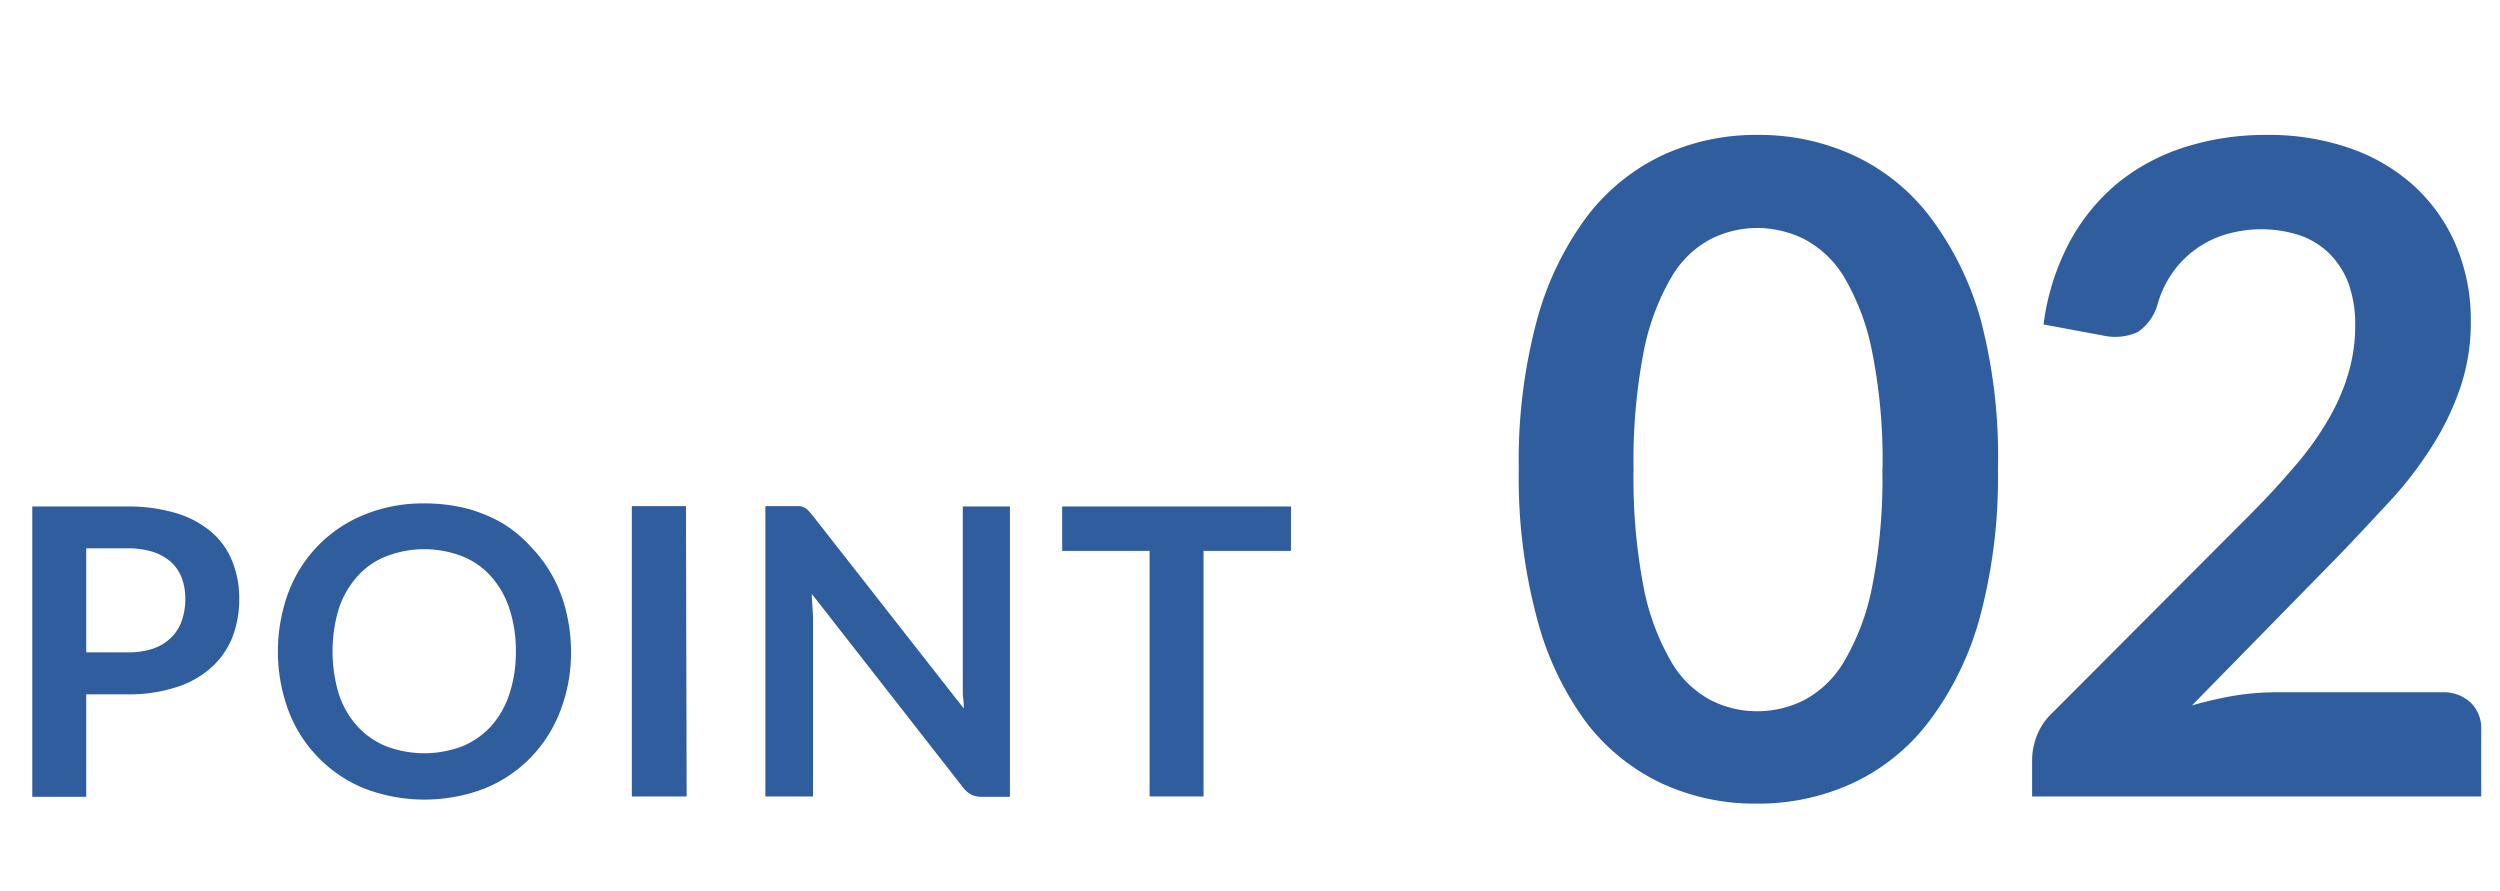 <?xml version="1.0" encoding="UTF-8"?> <svg xmlns="http://www.w3.org/2000/svg" viewBox="0 0 146.4 52.2"><defs><style>.cls-1{fill:#2f5d9e;}</style></defs><g id="header"><path class="cls-1" d="M117,27.48a31.67,31.67,0,0,1-1.07,8.71,17.9,17.9,0,0,1-3,6.1,11.92,11.92,0,0,1-4.48,3.59,13.2,13.2,0,0,1-5.58,1.18,13,13,0,0,1-5.55-1.18,12,12,0,0,1-4.44-3.59A17.87,17.87,0,0,1,90,36.19a31.7,31.7,0,0,1-1.06-8.71A31.62,31.62,0,0,1,90,18.76a18,18,0,0,1,2.94-6.09,12,12,0,0,1,4.44-3.59,13,13,0,0,1,5.55-1.18,13.2,13.2,0,0,1,5.58,1.18A11.92,11.92,0,0,1,113,12.67a18,18,0,0,1,3,6.09A31.6,31.6,0,0,1,117,27.48Zm-6.76,0a32.18,32.18,0,0,0-.61-6.89A13.76,13.76,0,0,0,108,16.24,6,6,0,0,0,105.65,14a6.25,6.25,0,0,0-2.76-.65,6.07,6.07,0,0,0-2.71.65,5.87,5.87,0,0,0-2.32,2.26,14,14,0,0,0-1.61,4.35,33.7,33.7,0,0,0-.59,6.89,33.7,33.7,0,0,0,.59,6.89,14,14,0,0,0,1.61,4.35A5.87,5.87,0,0,0,100.18,41a5.94,5.94,0,0,0,2.71.65,6.11,6.11,0,0,0,2.76-.65A6,6,0,0,0,108,38.72a13.76,13.76,0,0,0,1.63-4.35A32.18,32.18,0,0,0,110.23,27.48Z"></path><path class="cls-1" d="M143,40.54a2.33,2.33,0,0,1,1.68.6,2.1,2.1,0,0,1,.62,1.58v3.92H119V44.47a4,4,0,0,1,.28-1.39,3.59,3.59,0,0,1,.89-1.32L131.8,30.1c1-1,1.84-1.93,2.61-2.83a17.64,17.64,0,0,0,1.92-2.68,12,12,0,0,0,1.18-2.69,9.72,9.72,0,0,0,.41-2.87,7,7,0,0,0-.39-2.43,4.94,4.94,0,0,0-1.13-1.76,4.67,4.67,0,0,0-1.75-1.07,7.35,7.35,0,0,0-4.45,0,5.8,5.8,0,0,0-1.76.93,5.71,5.71,0,0,0-1.3,1.39,6.2,6.2,0,0,0-.8,1.75,2.9,2.9,0,0,1-1.16,1.61,3.25,3.25,0,0,1-2.07.19L119.67,19a14.12,14.12,0,0,1,1.53-4.84,11.71,11.71,0,0,1,2.85-3.47A12,12,0,0,1,128,8.6a15.61,15.61,0,0,1,4.76-.7,14.43,14.43,0,0,1,4.85.78,10.88,10.88,0,0,1,3.76,2.21,10,10,0,0,1,2.44,3.45,11.14,11.14,0,0,1,.88,4.47,11.82,11.82,0,0,1-.63,3.93,15.84,15.84,0,0,1-1.67,3.44,21.8,21.8,0,0,1-2.45,3.18c-.93,1-1.92,2.07-2.94,3.13l-8.64,8.82a22.68,22.68,0,0,1,2.48-.57,15,15,0,0,1,2.34-.2Z"></path><path class="cls-1" d="M7.41,29.66a9.81,9.81,0,0,1,2.94.4,5.72,5.72,0,0,1,2.06,1.12,4.44,4.44,0,0,1,1.2,1.71,5.8,5.8,0,0,1,.4,2.19,6.14,6.14,0,0,1-.41,2.26,4.74,4.74,0,0,1-1.24,1.76,5.55,5.55,0,0,1-2.06,1.15,9,9,0,0,1-2.89.41H5.05v6H1.89v-17Zm0,8.54A4.58,4.58,0,0,0,8.92,38,2.86,2.86,0,0,0,10,37.36a2.57,2.57,0,0,0,.64-1,3.75,3.75,0,0,0,.21-1.29,3.47,3.47,0,0,0-.21-1.24A2.46,2.46,0,0,0,10,32.9a3,3,0,0,0-1.07-.59,4.91,4.91,0,0,0-1.52-.2H5.05V38.2Z"></path><path class="cls-1" d="M33.44,38.15a9.5,9.5,0,0,1-.62,3.46,8.06,8.06,0,0,1-1.74,2.75,7.93,7.93,0,0,1-2.72,1.82,9.83,9.83,0,0,1-7,0,7.94,7.94,0,0,1-4.47-4.57,10,10,0,0,1,0-6.92,7.88,7.88,0,0,1,4.47-4.56,9.07,9.07,0,0,1,3.51-.65,10,10,0,0,1,2.43.29,8.64,8.64,0,0,1,2.09.85A7.41,7.41,0,0,1,31.07,32a8.18,8.18,0,0,1,1.29,1.74,8.46,8.46,0,0,1,.8,2.09A10.12,10.12,0,0,1,33.44,38.15Zm-3.23,0a7.83,7.83,0,0,0-.38-2.51,5.34,5.34,0,0,0-1.07-1.88,4.46,4.46,0,0,0-1.68-1.18,6.16,6.16,0,0,0-4.47,0,4.42,4.42,0,0,0-1.69,1.18,5.36,5.36,0,0,0-1.08,1.88,8.7,8.7,0,0,0,0,5,5.27,5.27,0,0,0,1.08,1.88,4.64,4.64,0,0,0,1.69,1.18,6.3,6.3,0,0,0,4.47,0,4.69,4.69,0,0,0,1.68-1.18,5.25,5.25,0,0,0,1.07-1.88A7.83,7.83,0,0,0,30.21,38.15Z"></path><path class="cls-1" d="M40.21,46.64H37v-17h3.17Z"></path><path class="cls-1" d="M59.14,29.66v17H57.52a1.48,1.48,0,0,1-.63-.12,1.55,1.55,0,0,1-.49-.42L47.54,34.78c0,.52.07,1,.07,1.43V46.64H44.82v-17h1.66l.35,0a.91.91,0,0,1,.25.07,1.07,1.07,0,0,1,.22.15l.24.27,8.9,11.36q0-.41-.06-.81c0-.26,0-.51,0-.74V29.66Z"></path><path class="cls-1" d="M75.6,32.26H70.48V46.64H67.32V32.26H62.2v-2.6H75.6Z"></path></g></svg> 